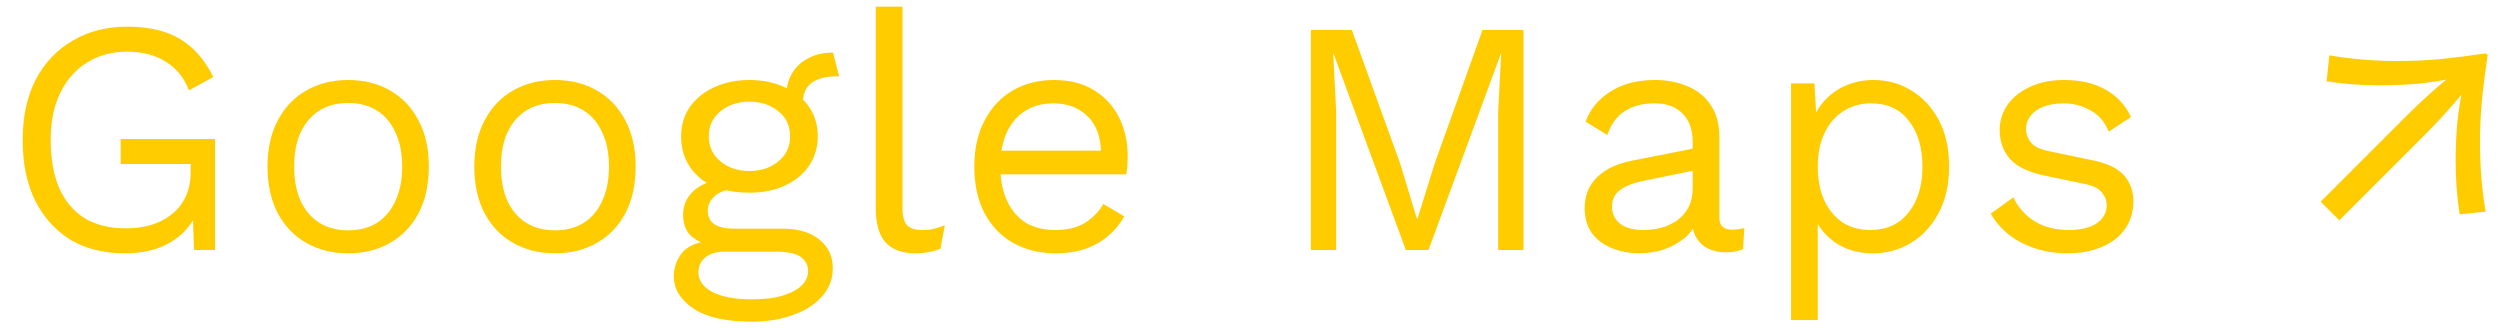 <svg width="90" height="12" viewBox="0 0 90 12" fill="none" xmlns="http://www.w3.org/2000/svg">
<path d="M4.488 9.12C3.736 9.12 3.084 8.956 2.532 8.628C1.988 8.292 1.564 7.82 1.26 7.212C0.964 6.604 0.816 5.88 0.816 5.04C0.816 4.2 0.972 3.476 1.284 2.868C1.604 2.26 2.048 1.792 2.616 1.464C3.184 1.128 3.836 0.96 4.572 0.96C5.356 0.96 5.992 1.108 6.48 1.404C6.976 1.7 7.376 2.156 7.68 2.772L6.804 3.252C6.628 2.796 6.348 2.452 5.964 2.22C5.588 1.98 5.124 1.86 4.572 1.86C4.036 1.86 3.56 1.988 3.144 2.244C2.736 2.492 2.412 2.856 2.172 3.336C1.94 3.808 1.824 4.376 1.824 5.04C1.824 5.704 1.924 6.276 2.124 6.756C2.332 7.228 2.636 7.592 3.036 7.848C3.444 8.096 3.94 8.22 4.524 8.22C4.852 8.22 5.156 8.18 5.436 8.1C5.724 8.012 5.972 7.884 6.18 7.716C6.396 7.548 6.564 7.336 6.684 7.08C6.804 6.824 6.864 6.524 6.864 6.18V5.904H4.344V5.004H7.74V9H6.984L6.936 7.524L7.14 7.56C6.932 8.056 6.604 8.44 6.156 8.712C5.708 8.984 5.152 9.12 4.488 9.12ZM12.534 2.88C13.102 2.88 13.602 3.004 14.034 3.252C14.474 3.5 14.818 3.86 15.066 4.332C15.314 4.796 15.438 5.352 15.438 6C15.438 6.648 15.314 7.208 15.066 7.68C14.818 8.144 14.474 8.5 14.034 8.748C13.602 8.996 13.102 9.12 12.534 9.12C11.974 9.12 11.474 8.996 11.034 8.748C10.594 8.5 10.25 8.144 10.002 7.68C9.754 7.208 9.63 6.648 9.63 6C9.63 5.352 9.754 4.796 10.002 4.332C10.25 3.86 10.594 3.5 11.034 3.252C11.474 3.004 11.974 2.88 12.534 2.88ZM12.534 3.708C12.126 3.708 11.778 3.8 11.49 3.984C11.202 4.168 10.978 4.432 10.818 4.776C10.666 5.112 10.59 5.52 10.59 6C10.59 6.472 10.666 6.88 10.818 7.224C10.978 7.568 11.202 7.832 11.49 8.016C11.778 8.2 12.126 8.292 12.534 8.292C12.942 8.292 13.29 8.2 13.578 8.016C13.866 7.832 14.086 7.568 14.238 7.224C14.398 6.88 14.478 6.472 14.478 6C14.478 5.52 14.398 5.112 14.238 4.776C14.086 4.432 13.866 4.168 13.578 3.984C13.29 3.8 12.942 3.708 12.534 3.708ZM19.979 2.88C20.547 2.88 21.047 3.004 21.479 3.252C21.919 3.5 22.263 3.86 22.511 4.332C22.759 4.796 22.883 5.352 22.883 6C22.883 6.648 22.759 7.208 22.511 7.68C22.263 8.144 21.919 8.5 21.479 8.748C21.047 8.996 20.547 9.12 19.979 9.12C19.419 9.12 18.919 8.996 18.479 8.748C18.039 8.5 17.695 8.144 17.447 7.68C17.199 7.208 17.075 6.648 17.075 6C17.075 5.352 17.199 4.796 17.447 4.332C17.695 3.86 18.039 3.5 18.479 3.252C18.919 3.004 19.419 2.88 19.979 2.88ZM19.979 3.708C19.571 3.708 19.223 3.8 18.935 3.984C18.647 4.168 18.423 4.432 18.263 4.776C18.111 5.112 18.035 5.52 18.035 6C18.035 6.472 18.111 6.88 18.263 7.224C18.423 7.568 18.647 7.832 18.935 8.016C19.223 8.2 19.571 8.292 19.979 8.292C20.387 8.292 20.735 8.2 21.023 8.016C21.311 7.832 21.531 7.568 21.683 7.224C21.843 6.88 21.923 6.472 21.923 6C21.923 5.52 21.843 5.112 21.683 4.776C21.531 4.432 21.311 4.168 21.023 3.984C20.735 3.8 20.387 3.708 19.979 3.708ZM29.992 1.896L30.208 2.748C30.2 2.748 30.188 2.748 30.172 2.748C30.156 2.748 30.14 2.748 30.124 2.748C29.732 2.748 29.428 2.828 29.212 2.988C29.004 3.14 28.9 3.388 28.9 3.732L28.312 3.432C28.312 3.12 28.384 2.848 28.528 2.616C28.672 2.384 28.868 2.208 29.116 2.088C29.364 1.96 29.636 1.896 29.932 1.896C29.94 1.896 29.948 1.896 29.956 1.896C29.972 1.896 29.984 1.896 29.992 1.896ZM28.168 8.232C28.736 8.232 29.18 8.364 29.5 8.628C29.82 8.884 29.98 9.228 29.98 9.66C29.98 10.052 29.848 10.392 29.584 10.68C29.328 10.968 28.98 11.188 28.54 11.34C28.108 11.5 27.62 11.58 27.076 11.58C26.132 11.58 25.424 11.42 24.952 11.1C24.488 10.78 24.256 10.396 24.256 9.948C24.256 9.628 24.36 9.34 24.568 9.084C24.784 8.836 25.144 8.696 25.648 8.664L25.564 8.844C25.292 8.772 25.06 8.652 24.868 8.484C24.684 8.308 24.592 8.056 24.592 7.728C24.592 7.4 24.712 7.12 24.952 6.888C25.2 6.648 25.564 6.5 26.044 6.444L26.68 6.768H26.56C26.168 6.808 25.888 6.908 25.72 7.068C25.56 7.22 25.48 7.388 25.48 7.572C25.48 7.796 25.56 7.964 25.72 8.076C25.888 8.18 26.12 8.232 26.416 8.232H28.168ZM27.064 10.776C27.528 10.776 27.908 10.728 28.204 10.632C28.508 10.536 28.732 10.412 28.876 10.26C29.02 10.108 29.092 9.944 29.092 9.768C29.092 9.552 29.004 9.38 28.828 9.252C28.66 9.124 28.352 9.06 27.904 9.06H26.056C25.8 9.06 25.584 9.124 25.408 9.252C25.232 9.388 25.144 9.572 25.144 9.804C25.144 10.1 25.312 10.336 25.648 10.512C25.992 10.688 26.464 10.776 27.064 10.776ZM26.98 2.88C27.46 2.88 27.884 2.968 28.252 3.144C28.628 3.312 28.92 3.548 29.128 3.852C29.336 4.156 29.44 4.508 29.44 4.908C29.44 5.3 29.336 5.652 29.128 5.964C28.92 6.268 28.628 6.508 28.252 6.684C27.884 6.852 27.46 6.936 26.98 6.936C26.188 6.936 25.58 6.748 25.156 6.372C24.732 5.988 24.52 5.5 24.52 4.908C24.52 4.508 24.624 4.156 24.832 3.852C25.048 3.548 25.34 3.312 25.708 3.144C26.076 2.968 26.5 2.88 26.98 2.88ZM26.98 3.66C26.564 3.66 26.216 3.776 25.936 4.008C25.656 4.232 25.516 4.532 25.516 4.908C25.516 5.276 25.656 5.576 25.936 5.808C26.216 6.04 26.564 6.156 26.98 6.156C27.396 6.156 27.744 6.04 28.024 5.808C28.304 5.576 28.444 5.276 28.444 4.908C28.444 4.532 28.304 4.232 28.024 4.008C27.744 3.776 27.396 3.66 26.98 3.66ZM32.489 0.24V7.476C32.489 7.78 32.545 7.992 32.657 8.112C32.769 8.224 32.949 8.28 33.197 8.28C33.357 8.28 33.489 8.268 33.593 8.244C33.697 8.22 33.837 8.176 34.013 8.112L33.857 8.952C33.729 9.008 33.589 9.048 33.437 9.072C33.285 9.104 33.129 9.12 32.969 9.12C32.481 9.12 32.117 8.988 31.877 8.724C31.645 8.46 31.529 8.056 31.529 7.512V0.24H32.489ZM38.003 9.12C37.435 9.12 36.927 8.996 36.479 8.748C36.039 8.5 35.695 8.144 35.447 7.68C35.199 7.208 35.075 6.648 35.075 6C35.075 5.352 35.199 4.796 35.447 4.332C35.695 3.86 36.035 3.5 36.467 3.252C36.899 3.004 37.391 2.88 37.943 2.88C38.503 2.88 38.979 3 39.371 3.24C39.771 3.48 40.075 3.808 40.283 4.224C40.491 4.632 40.595 5.092 40.595 5.604C40.595 5.74 40.591 5.864 40.583 5.976C40.575 6.088 40.563 6.188 40.547 6.276H35.699V5.424H40.127L39.635 5.52C39.635 4.944 39.475 4.5 39.155 4.188C38.843 3.876 38.431 3.72 37.919 3.72C37.527 3.72 37.187 3.812 36.899 3.996C36.619 4.172 36.399 4.432 36.239 4.776C36.087 5.112 36.011 5.52 36.011 6C36.011 6.472 36.091 6.88 36.251 7.224C36.411 7.568 36.635 7.832 36.923 8.016C37.219 8.192 37.571 8.28 37.979 8.28C38.419 8.28 38.775 8.196 39.047 8.028C39.327 7.86 39.551 7.632 39.719 7.344L40.475 7.788C40.323 8.06 40.127 8.296 39.887 8.496C39.655 8.696 39.379 8.852 39.059 8.964C38.747 9.068 38.395 9.12 38.003 9.12ZM54.846 1.08V9H53.934V4.02L54.042 1.932H54.031L51.426 9H50.611L48.007 1.932H47.995L48.102 4.02V9H47.191V1.08H48.666L50.407 5.892L51.007 7.872H51.031L51.642 5.904L53.37 1.08H54.846ZM60.936 5.124C60.936 4.676 60.816 4.332 60.576 4.092C60.336 3.844 59.996 3.72 59.556 3.72C59.14 3.72 58.788 3.812 58.5 3.996C58.212 4.172 58 4.46 57.864 4.86L57.084 4.38C57.244 3.932 57.54 3.572 57.972 3.3C58.404 3.02 58.94 2.88 59.58 2.88C60.012 2.88 60.404 2.956 60.756 3.108C61.108 3.252 61.384 3.476 61.584 3.78C61.792 4.076 61.896 4.46 61.896 4.932V7.836C61.896 8.124 62.048 8.268 62.352 8.268C62.504 8.268 62.652 8.248 62.796 8.208L62.748 8.964C62.588 9.044 62.38 9.084 62.124 9.084C61.892 9.084 61.684 9.04 61.5 8.952C61.316 8.864 61.172 8.732 61.068 8.556C60.964 8.372 60.912 8.144 60.912 7.872V7.752L61.152 7.788C61.056 8.1 60.892 8.356 60.66 8.556C60.428 8.748 60.168 8.892 59.88 8.988C59.592 9.076 59.308 9.12 59.028 9.12C58.676 9.12 58.348 9.06 58.044 8.94C57.74 8.82 57.496 8.64 57.312 8.4C57.136 8.152 57.048 7.848 57.048 7.488C57.048 7.04 57.196 6.672 57.492 6.384C57.796 6.088 58.216 5.888 58.752 5.784L61.128 5.316V6.108L59.196 6.504C58.804 6.584 58.512 6.696 58.32 6.84C58.128 6.984 58.032 7.184 58.032 7.44C58.032 7.688 58.128 7.892 58.32 8.052C58.52 8.204 58.8 8.28 59.16 8.28C59.392 8.28 59.612 8.252 59.82 8.196C60.036 8.132 60.228 8.04 60.396 7.92C60.564 7.792 60.696 7.636 60.792 7.452C60.888 7.26 60.936 7.036 60.936 6.78V5.124ZM64.479 11.52V3H65.319L65.403 4.464L65.271 4.296C65.375 4.016 65.531 3.772 65.739 3.564C65.947 3.348 66.199 3.18 66.495 3.06C66.791 2.94 67.111 2.88 67.455 2.88C67.943 2.88 68.391 3.004 68.799 3.252C69.215 3.5 69.547 3.856 69.795 4.32C70.043 4.784 70.167 5.344 70.167 6C70.167 6.648 70.039 7.208 69.783 7.68C69.535 8.144 69.203 8.5 68.787 8.748C68.371 8.996 67.915 9.12 67.419 9.12C66.923 9.12 66.487 9 66.111 8.76C65.743 8.512 65.479 8.2 65.319 7.824L65.439 7.644V11.52H64.479ZM67.323 8.28C67.915 8.28 68.375 8.072 68.703 7.656C69.039 7.24 69.207 6.688 69.207 6C69.207 5.312 69.043 4.76 68.715 4.344C68.395 3.928 67.943 3.72 67.359 3.72C66.975 3.72 66.639 3.816 66.351 4.008C66.063 4.192 65.839 4.456 65.679 4.8C65.519 5.136 65.439 5.536 65.439 6C65.439 6.456 65.515 6.856 65.667 7.2C65.827 7.544 66.047 7.812 66.327 8.004C66.615 8.188 66.947 8.28 67.323 8.28ZM74.413 9.12C73.829 9.12 73.289 8.996 72.793 8.748C72.305 8.5 71.929 8.148 71.665 7.692L72.481 7.104C72.657 7.472 72.913 7.76 73.249 7.968C73.593 8.176 74.005 8.28 74.485 8.28C74.909 8.28 75.241 8.2 75.481 8.04C75.721 7.872 75.841 7.656 75.841 7.392C75.841 7.224 75.785 7.072 75.673 6.936C75.569 6.792 75.365 6.688 75.061 6.624L73.621 6.324C73.037 6.204 72.617 6.004 72.361 5.724C72.113 5.444 71.989 5.096 71.989 4.68C71.989 4.352 72.081 4.052 72.265 3.78C72.457 3.508 72.725 3.292 73.069 3.132C73.421 2.964 73.833 2.88 74.305 2.88C74.897 2.88 75.397 2.996 75.805 3.228C76.213 3.46 76.517 3.788 76.717 4.212L75.913 4.74C75.777 4.388 75.557 4.132 75.253 3.972C74.949 3.804 74.633 3.72 74.305 3.72C74.017 3.72 73.769 3.76 73.561 3.84C73.361 3.92 73.205 4.032 73.093 4.176C72.989 4.312 72.937 4.468 72.937 4.644C72.937 4.82 72.997 4.984 73.117 5.136C73.237 5.28 73.461 5.384 73.789 5.448L75.289 5.76C75.849 5.872 76.241 6.056 76.465 6.312C76.689 6.568 76.801 6.88 76.801 7.248C76.801 7.624 76.701 7.956 76.501 8.244C76.301 8.524 76.021 8.74 75.661 8.892C75.301 9.044 74.885 9.12 74.413 9.12ZM84.215 7.932L83.543 7.26L86.555 4.248C86.795 4.008 87.015 3.796 87.215 3.612C87.423 3.42 87.615 3.248 87.791 3.096C87.975 2.944 88.143 2.804 88.295 2.676L89.051 2.424L88.799 3.18C88.671 3.332 88.531 3.5 88.379 3.684C88.227 3.86 88.055 4.052 87.863 4.26C87.679 4.46 87.467 4.68 87.227 4.92L84.215 7.932ZM88.547 7.716C88.499 7.412 88.463 7.1 88.439 6.78C88.415 6.452 88.403 6.124 88.403 5.796C88.403 5.324 88.423 4.864 88.463 4.416C88.511 3.968 88.575 3.556 88.655 3.18C88.743 2.796 88.847 2.476 88.967 2.22L89.255 2.508C88.999 2.628 88.679 2.732 88.295 2.82C87.919 2.9 87.507 2.964 87.059 3.012C86.611 3.052 86.151 3.072 85.679 3.072C85.351 3.072 85.023 3.06 84.695 3.036C84.375 3.012 84.063 2.976 83.759 2.928L83.855 1.992C84.279 2.064 84.695 2.116 85.103 2.148C85.511 2.18 85.919 2.196 86.327 2.196C86.855 2.196 87.379 2.172 87.899 2.124C88.427 2.068 88.959 2 89.495 1.92L89.555 1.98C89.475 2.516 89.407 3.048 89.351 3.576C89.303 4.096 89.279 4.62 89.279 5.148C89.279 5.556 89.295 5.964 89.327 6.372C89.359 6.78 89.411 7.196 89.483 7.62L88.547 7.716Z" fill="#FFCC00"/>
</svg>
